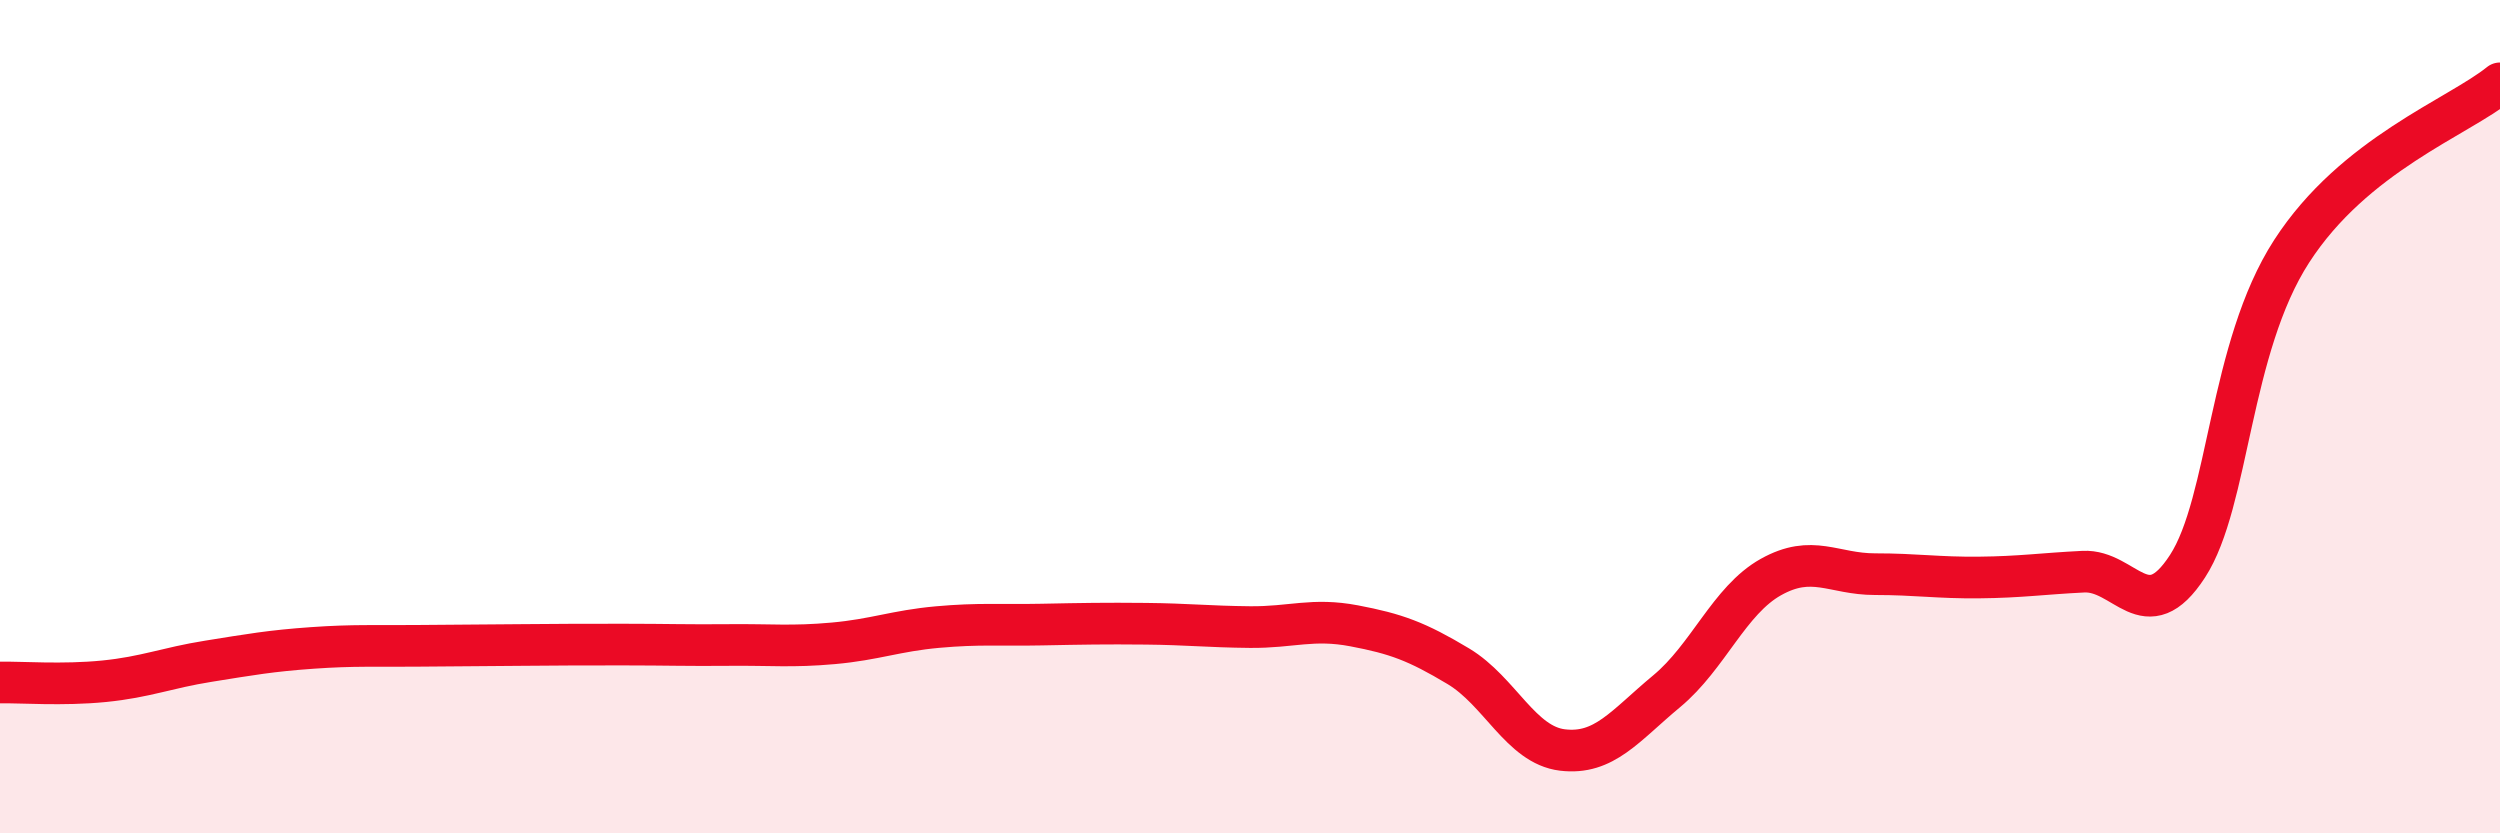 
    <svg width="60" height="20" viewBox="0 0 60 20" xmlns="http://www.w3.org/2000/svg">
      <path
        d="M 0,16.38 C 0.5,16.37 1.5,16.45 2.5,16.35 C 3.5,16.25 4,16.03 5,15.87 C 6,15.71 6.5,15.62 7.5,15.55 C 8.5,15.48 9,15.51 10,15.5 C 11,15.49 11.5,15.49 12.5,15.48 C 13.5,15.47 14,15.47 15,15.47 C 16,15.47 16.5,15.49 17.5,15.48 C 18.5,15.47 19,15.53 20,15.44 C 21,15.35 21.5,15.14 22.5,15.05 C 23.5,14.96 24,15.01 25,14.99 C 26,14.97 26.5,14.96 27.5,14.97 C 28.5,14.98 29,15.04 30,15.05 C 31,15.06 31.5,14.83 32.5,15.02 C 33.5,15.21 34,15.39 35,15.99 C 36,16.59 36.5,17.88 37.5,18 C 38.5,18.12 39,17.42 40,16.59 C 41,15.76 41.5,14.41 42.5,13.85 C 43.5,13.29 44,13.78 45,13.78 C 46,13.78 46.5,13.87 47.5,13.86 C 48.5,13.85 49,13.77 50,13.72 C 51,13.67 51.5,15.13 52.5,13.59 C 53.5,12.05 53.5,8.35 55,6.03 C 56.5,3.71 59,2.81 60,2L60 20L0 20Z"
        fill="#EB0A25"
        opacity="0.1"
        stroke-linecap="round"
        stroke-linejoin="round"
      />
      <path
        d="M 0,16.38 C 0.5,16.37 1.5,16.45 2.5,16.35 C 3.5,16.25 4,16.03 5,15.87 C 6,15.71 6.5,15.62 7.5,15.55 C 8.5,15.48 9,15.51 10,15.5 C 11,15.49 11.5,15.49 12.5,15.48 C 13.5,15.47 14,15.47 15,15.47 C 16,15.47 16.5,15.49 17.5,15.48 C 18.5,15.47 19,15.53 20,15.44 C 21,15.35 21.5,15.14 22.5,15.05 C 23.5,14.96 24,15.01 25,14.99 C 26,14.97 26.5,14.96 27.5,14.97 C 28.5,14.98 29,15.04 30,15.05 C 31,15.06 31.5,14.83 32.5,15.02 C 33.5,15.21 34,15.39 35,15.99 C 36,16.59 36.5,17.88 37.5,18 C 38.5,18.12 39,17.42 40,16.59 C 41,15.76 41.5,14.41 42.5,13.85 C 43.5,13.29 44,13.78 45,13.78 C 46,13.78 46.5,13.87 47.5,13.86 C 48.5,13.85 49,13.77 50,13.72 C 51,13.67 51.5,15.13 52.5,13.59 C 53.5,12.05 53.5,8.35 55,6.03 C 56.5,3.71 59,2.81 60,2"
        stroke="#EB0A25"
        stroke-width="1"
        fill="none"
        stroke-linecap="round"
        stroke-linejoin="round"
      />
    </svg>
  